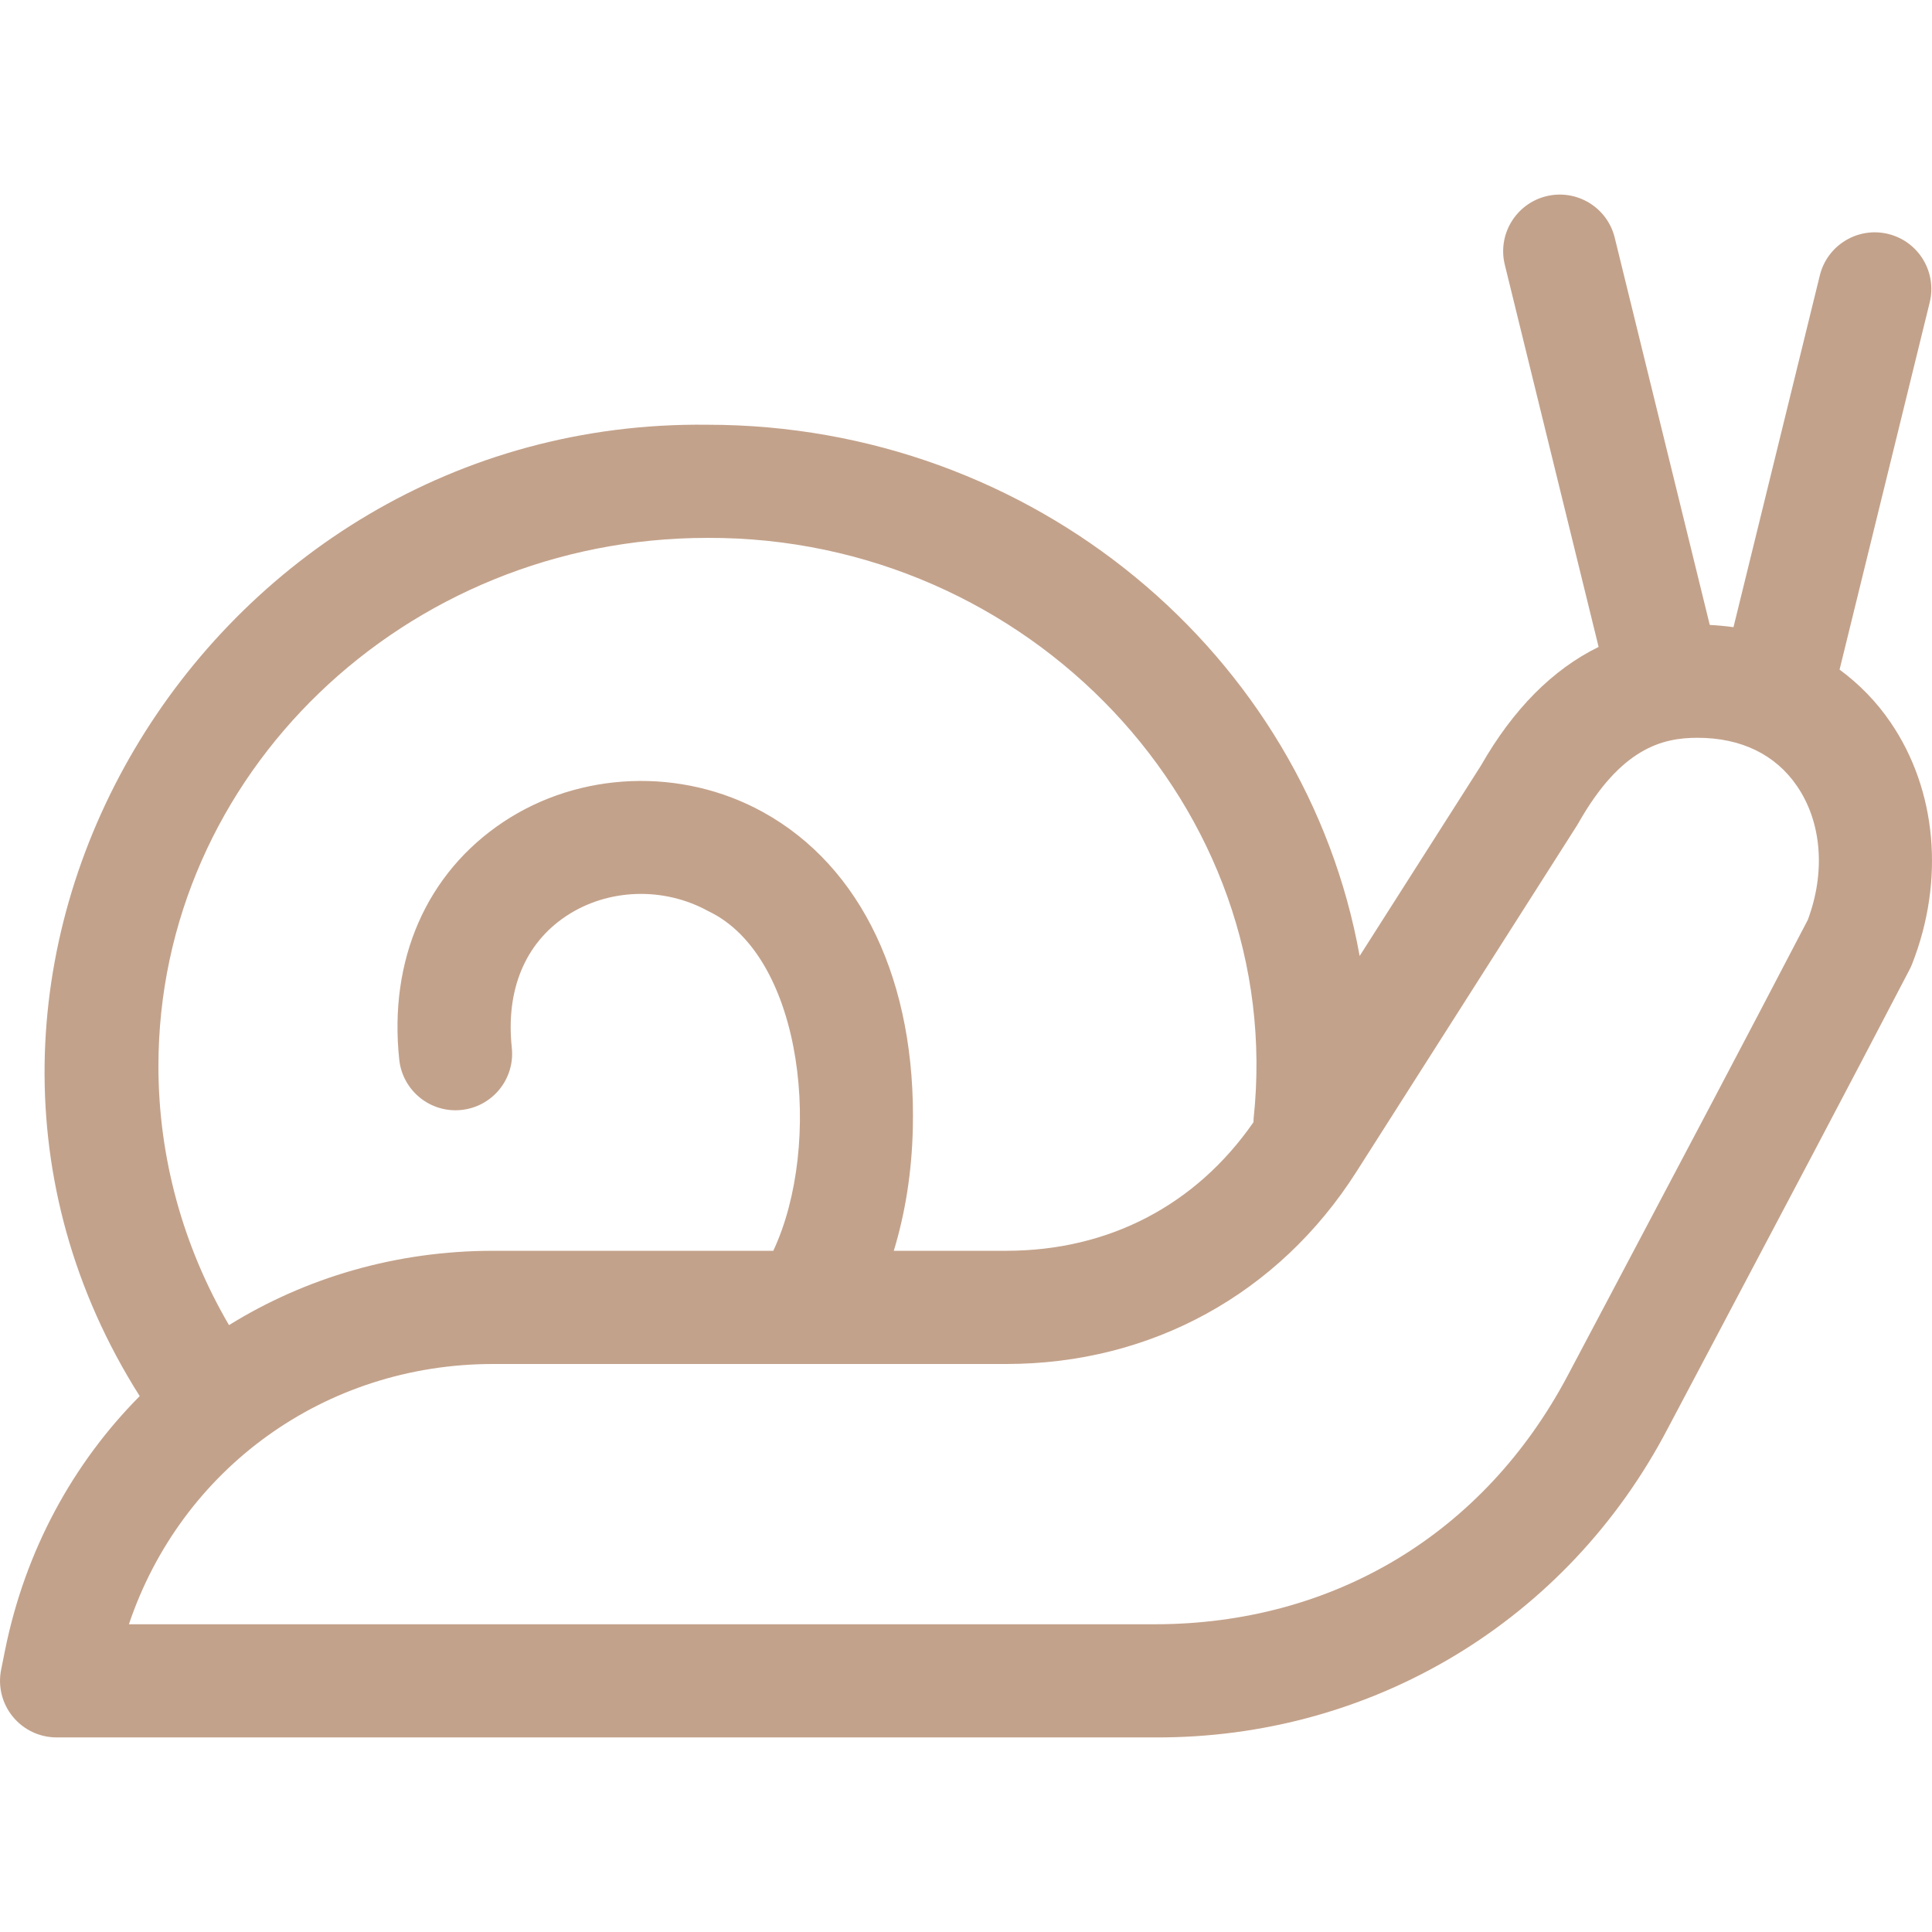 <?xml version="1.0" encoding="UTF-8"?> <svg xmlns="http://www.w3.org/2000/svg" width="32" height="32" viewBox="0 0 32 32" fill="none"> <path d="M31.313 11.964C31.08 11.622 30.794 11.33 30.469 11.091L31.962 5.009C32.085 4.506 31.778 3.999 31.275 3.875C30.773 3.752 30.265 4.059 30.142 4.562L28.712 10.388C28.583 10.37 28.452 10.358 28.319 10.351L26.745 3.937C26.622 3.434 26.114 3.127 25.611 3.25C25.109 3.374 24.801 3.881 24.924 4.384L26.478 10.715C25.715 11.089 25.062 11.747 24.527 12.684L22.52 15.834C21.625 10.842 17.121 7.035 11.716 7.035C3.382 6.934 -2.124 16.116 2.314 23.124C1.21 24.236 0.418 25.678 0.084 27.331L0.019 27.654C-0.037 27.93 0.034 28.216 0.212 28.433C0.39 28.651 0.656 28.777 0.937 28.777H19.121C22.721 28.797 25.962 26.845 27.627 23.653L28.368 22.253C29.442 20.222 30.554 18.122 31.631 16.054C31.646 16.024 31.66 15.994 31.672 15.963C32.213 14.581 32.079 13.086 31.313 11.964ZM2.624 17.658C2.624 12.834 6.703 8.909 11.716 8.909C17.041 8.888 21.311 13.39 20.764 18.524C20.762 18.546 20.761 18.567 20.761 18.588C19.807 19.963 18.362 20.717 16.667 20.717H14.804C14.996 20.085 15.102 19.41 15.119 18.698C15.177 16.265 14.272 14.352 12.636 13.45C11.29 12.708 9.603 12.772 8.337 13.614C7.064 14.461 6.436 15.897 6.613 17.553C6.669 18.067 7.131 18.44 7.645 18.384C8.16 18.329 8.532 17.867 8.477 17.353C8.375 16.401 8.694 15.628 9.376 15.174C10.066 14.715 10.99 14.683 11.731 15.091C13.325 15.847 13.629 18.971 12.808 20.717H8.168C6.562 20.717 5.062 21.162 3.793 21.948C3.028 20.64 2.624 19.164 2.624 17.658ZM29.943 15.236C28.877 17.282 27.776 19.363 26.711 21.376L25.97 22.776C24.584 25.399 22.087 26.903 19.121 26.903H2.135C3.002 24.328 5.378 22.592 8.168 22.592H16.667C19.064 22.592 21.176 21.433 22.464 19.412L26.12 13.672C26.129 13.658 26.137 13.644 26.145 13.63C26.849 12.388 27.536 12.22 28.115 12.22C28.837 12.22 29.408 12.497 29.765 13.021C30.174 13.619 30.239 14.444 29.943 15.236Z" fill="#C3A28B"></path> </svg> 